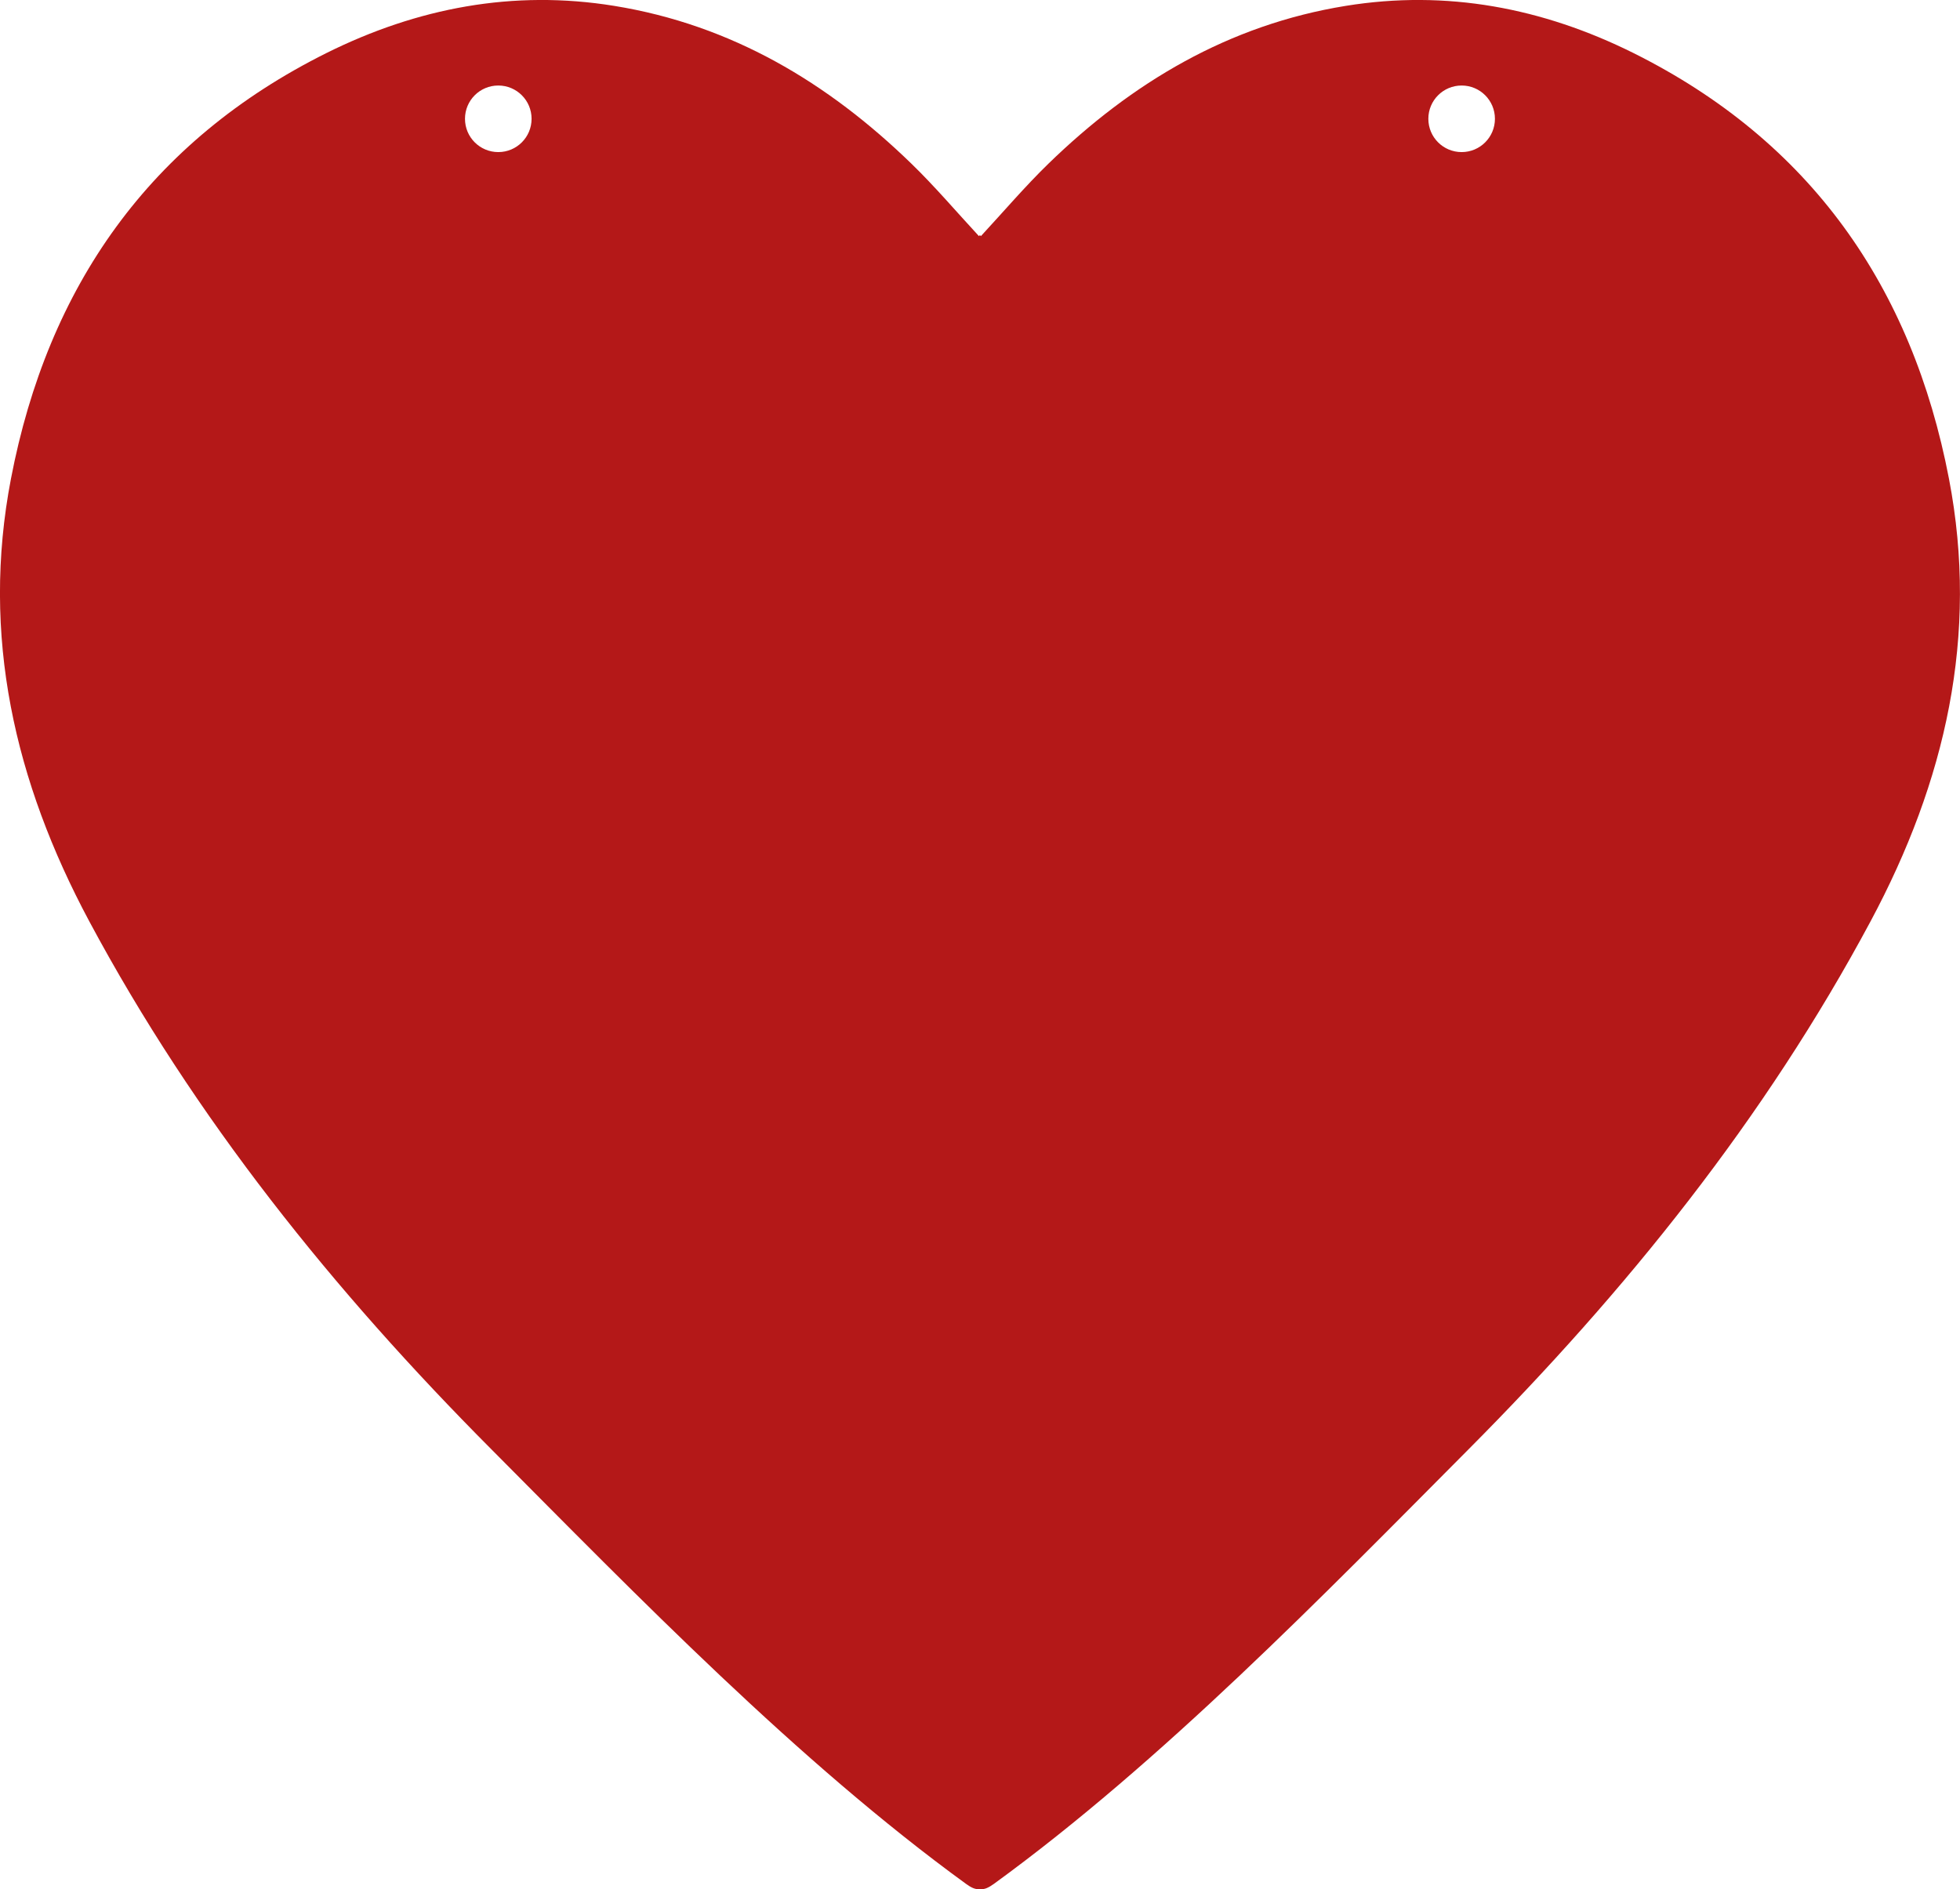 <?xml version="1.0" encoding="UTF-8"?> <svg xmlns="http://www.w3.org/2000/svg" id="_Слой_2" data-name="Слой 2" viewBox="0 0 250.21 241.23"> <defs> <style> .cls-1 { fill: #b41818; } </style> </defs> <g id="_Слой_1-2" data-name="Слой 1"> <path class="cls-1" d="M248.8,61.12c-4.71-24.53-17.7-43.1-40.3-54.36-11.57-5.75-23.82-8.1-36.71-6.01-14.94,2.42-27.28,9.78-37.97,20.17-2.96,2.88-5.66,6.05-8.6,9.23-.04-.04-.08-.09-.12-.13-.04,.04-.08,.09-.13,.13-2.94-3.18-5.63-6.35-8.6-9.23C105.68,10.53,93.35,3.17,78.41,.75c-12.9-2.09-25.15,.26-36.71,6.01C19.1,18.02,6.11,36.59,1.4,61.12c-3.85,20.04,.46,38.68,9.98,56.49,13.51,25.23,31.22,47.22,51.31,67.41,18.71,18.82,39.17,39.92,60.62,55.52,.65,.47,1.19,.75,1.79,.68,.6,.07,1.13-.21,1.79-.68,21.44-15.6,41.9-36.7,60.62-55.52,20.08-20.19,37.8-42.18,51.3-67.41,9.53-17.81,13.84-36.45,9.99-56.49ZM63.61,19.42c-2.35,0-4.25-1.9-4.25-4.25s1.9-4.25,4.25-4.25,4.25,1.9,4.25,4.25-1.9,4.25-4.25,4.25Zm122.98,0c-2.35,0-4.25-1.9-4.25-4.25s1.9-4.25,4.25-4.25,4.25,1.9,4.25,4.25-1.9,4.25-4.25,4.25Z"></path> </g> </svg> 